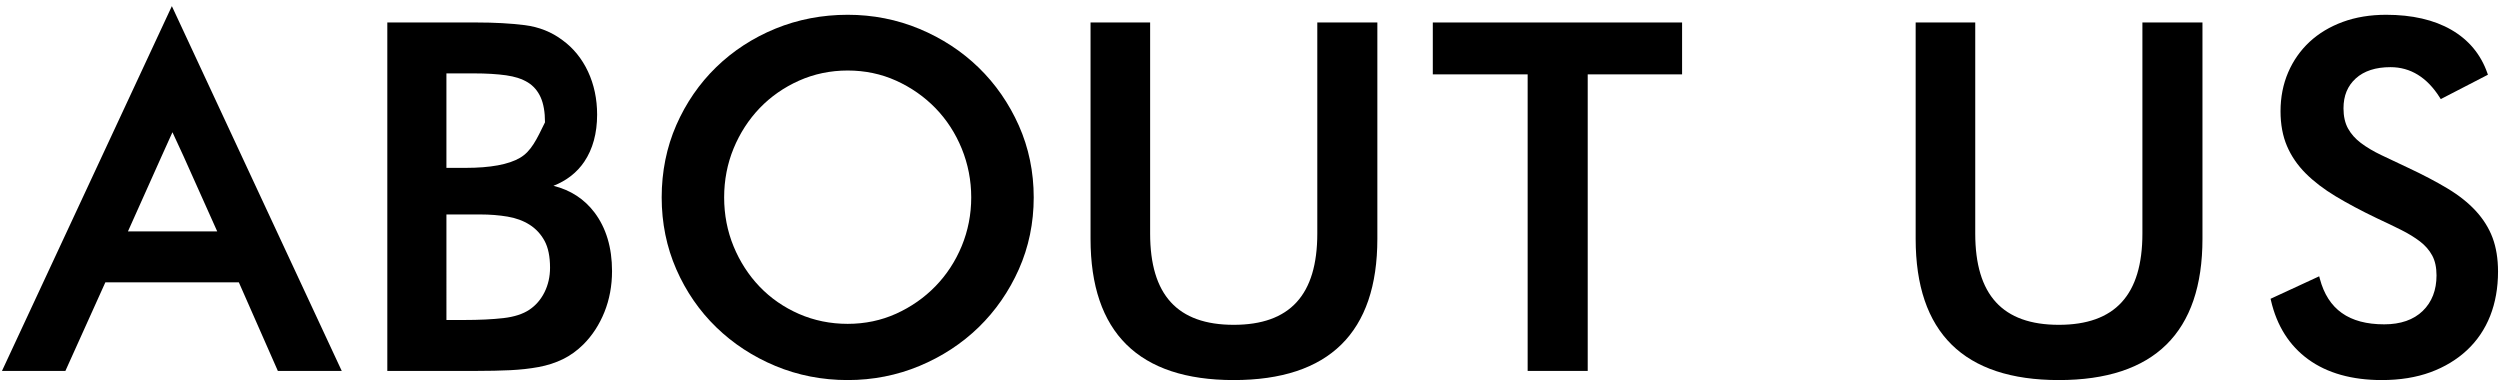 <?xml version="1.0" encoding="utf-8"?>
<!-- Generator: Adobe Illustrator 16.0.0, SVG Export Plug-In . SVG Version: 6.00 Build 0)  -->
<!DOCTYPE svg PUBLIC "-//W3C//DTD SVG 1.1//EN" "http://www.w3.org/Graphics/SVG/1.1/DTD/svg11.dtd">
<svg version="1.1" xmlns:x="http://ns.adobe.com/Extensibility/1.0/" xmlns:i="http://ns.adobe.com/AdobeIllustrator/10.0/" xmlns:graph="http://ns.adobe.com/Graphs/1.0/"
	 xmlns="http://www.w3.org/2000/svg" xmlns:xlink="http://www.w3.org/1999/xlink" xmlns:a="http://ns.adobe.com/AdobeSVGViewerExtensions/3.0/"
	 x="0px" y="0px" width="296px" height="45px" viewBox="0 0 296 45" style="enable-background:new 0 0 296 45;"
	 xml:space="preserve">
<g id="Layer_1">
	<g id="Layer_12">
	</g>
	<g>
		<path d="M12.473,33.431h15.807l4.617,10.486h7.565L20.348,0.725L0.234,43.917h7.508
			L12.473,33.431z M19.153,18.458l1.265-2.802l1.298,2.806l4.003,8.938H15.148
			L19.153,18.458z"/>
		<path d="M60.399,43.831c1.205-0.058,2.338-0.184,3.368-0.374
			c1.044-0.193,2.016-0.507,2.886-0.934c0.874-0.427,1.692-1.018,2.433-1.758
			c1.045-1.044,1.878-2.328,2.478-3.816c0.598-1.485,0.901-3.118,0.901-4.853
			c0-2.778-0.698-5.111-2.074-6.934c-1.206-1.598-2.839-2.658-4.862-3.162
			c1.56-0.616,2.783-1.571,3.645-2.847c1.012-1.499,1.525-3.377,1.525-5.583
			c0-1.851-0.363-3.564-1.078-5.095c-0.719-1.533-1.734-2.783-3.012-3.712
			c-1.284-0.973-2.791-1.573-4.479-1.787c-1.655-0.209-3.594-0.315-5.76-0.315
			H45.858v41.255h10.567C57.874,43.917,59.211,43.888,60.399,43.831z M61.571,18.685
			c-1.342,0.791-3.514,1.191-6.456,1.191h-2.259V8.69h3.259
			c1.456,0,2.739,0.076,3.812,0.226c1.042,0.147,1.911,0.433,2.582,0.849
			c0.656,0.408,1.161,0.995,1.5,1.743c0.345,0.764,0.519,1.765,0.519,2.976
			C63.528,16.535,62.89,17.909,61.571,18.685z M65.125,31.696
			c0,1.058-0.222,2.037-0.658,2.91c-0.435,0.869-1.038,1.565-1.796,2.069
			c-0.76,0.508-1.787,0.84-3.053,0.986c-1.29,0.149-2.882,0.226-4.73,0.226
			h-2.031V25.392h4.025c1.119,0,2.198,0.085,3.208,0.254
			c0.986,0.164,1.866,0.487,2.614,0.961c0.739,0.469,1.334,1.109,1.768,1.905
			C64.905,29.307,65.125,30.378,65.125,31.696z"/>
		<path d="M80.074,14.811c-1.148,2.622-1.731,5.504-1.731,8.564
			c0,3.024,0.583,5.887,1.731,8.508c1.147,2.622,2.739,4.931,4.729,6.862
			c1.988,1.932,4.345,3.474,7.003,4.582C94.467,44.438,97.348,45,100.367,45
			c2.981,0,5.842-0.562,8.503-1.673c2.658-1.108,5.016-2.65,7.004-4.582
			s3.59-4.24,4.757-6.861c1.168-2.623,1.761-5.485,1.761-8.509
			c0-3.021-0.593-5.884-1.761-8.509c-1.166-2.618-2.767-4.927-4.757-6.861
			c-1.992-1.933-4.349-3.475-7.004-4.582C106.209,2.312,103.349,1.75,100.367,1.75
			c-3.019,0-5.899,0.553-8.56,1.643c-2.659,1.091-5.016,2.624-7.005,4.556
			C82.812,9.882,81.222,12.19,80.074,14.811z M100.367,8.349
			c2.044,0,3.975,0.405,5.739,1.204c1.768,0.8,3.334,1.894,4.654,3.251
			c1.32,1.359,2.367,2.973,3.111,4.795c0.744,1.824,1.122,3.768,1.122,5.776
			s-0.377,3.943-1.121,5.747c-0.745,1.806-1.792,3.409-3.112,4.767
			s-2.886,2.452-4.654,3.252c-1.762,0.798-3.692,1.203-5.739,1.203
			c-2.044,0-3.986-0.396-5.771-1.176c-1.787-0.782-3.352-1.866-4.651-3.221
			c-1.302-1.357-2.34-2.962-3.085-4.769c-0.743-1.802-1.121-3.755-1.121-5.804
			c0-2.048,0.378-4.001,1.121-5.804c0.744-1.805,1.782-3.408,3.085-4.769
			c1.302-1.356,2.866-2.45,4.653-3.249C96.382,8.754,98.323,8.349,100.367,8.349z
			"/>
		<path d="M163.079,28.276V2.662h-7.111v24.987c0,7.273-3.237,10.809-9.896,10.809
			c-6.658,0-9.896-3.535-9.896-10.809V2.662h-7.056v25.614
			C129.12,39.373,134.823,45,146.071,45C157.357,45,163.079,39.373,163.079,28.276z"/>
		<path d="M260.772,28.276V2.662h-7.111v24.987c0,7.273-3.237,10.809-9.896,10.809
			s-9.896-3.535-9.896-10.809V2.662h-7.055v25.614
			C226.813,39.373,232.517,45,243.765,45C255.05,45,260.772,39.373,260.772,28.276z"/>
		<path d="M270.015,13.172c0,1.549,0.256,2.934,0.762,4.116
			c0.504,1.185,1.25,2.275,2.219,3.243c0.964,0.964,2.16,1.877,3.554,2.716
			c1.382,0.833,3.009,1.7,4.84,2.578c1.072,0.498,2.048,0.967,2.9,1.394
			c0.854,0.427,1.607,0.888,2.239,1.371c0.615,0.471,1.102,1.029,1.443,1.659
			c0.34,0.625,0.512,1.419,0.512,2.359c0,1.746-0.551,3.162-1.635,4.21
			c-1.086,1.051-2.619,1.583-4.557,1.583c-4.167,0-6.661-1.767-7.624-5.4
			l-0.076-0.287L268.836,35.375l0.046,0.198c0.694,3.01,2.185,5.36,4.429,6.985
			C275.548,44.179,278.474,45,282.007,45c2.146,0,4.083-0.312,5.758-0.928
			c1.678-0.616,3.135-1.497,4.332-2.617c1.199-1.122,2.12-2.485,2.74-4.052
			c0.616-1.562,0.93-3.329,0.93-5.25c0-1.503-0.217-2.847-0.643-3.992
			c-0.428-1.145-1.097-2.218-1.989-3.188c-0.89-0.966-2.021-1.862-3.361-2.666
			c-1.327-0.798-2.907-1.627-4.696-2.464c-1.14-0.532-2.184-1.025-3.133-1.481
			c-0.932-0.446-1.742-0.927-2.409-1.428c-0.654-0.491-1.169-1.069-1.527-1.717
			c-0.357-0.644-0.539-1.446-0.539-2.387c0-1.498,0.478-2.658,1.457-3.548
			c0.975-0.884,2.356-1.332,4.107-1.332c2.366,0,4.329,1.207,5.831,3.589
			l0.122,0.193l5.583-2.885l-0.071-0.205c-0.777-2.214-2.215-3.937-4.272-5.121
			C288.183,2.346,285.59,1.75,282.521,1.75c-1.882,0-3.608,0.283-5.131,0.843
			c-1.525,0.56-2.849,1.353-3.932,2.359c-1.086,1.009-1.94,2.227-2.539,3.618
			C270.319,9.962,270.015,11.511,270.015,13.172z"/>
		<polygon points="180.874,43.916 187.985,43.916 187.985,8.805 199.159,8.805 
			199.159,2.662 169.644,2.662 169.644,8.805 180.874,8.805 		"/>
	</g>
</g>
<g id="Layer_15">
</g>
<g id="Layer_14">
</g>
<g id="Layer_13">
</g>
<g id="Layer_3">
</g>
<g id="Layer_2">
</g>
<g id="Layer_4">
</g>
<g id="Layer_5">
</g>
<g id="Layer_6">
</g>
<g id="Layer_7">
</g>
<g id="Layer_8">
</g>
<g id="Layer_9">
</g>
<g id="Layer_10">
</g>
<g id="Layer_11">
</g>
</svg>
